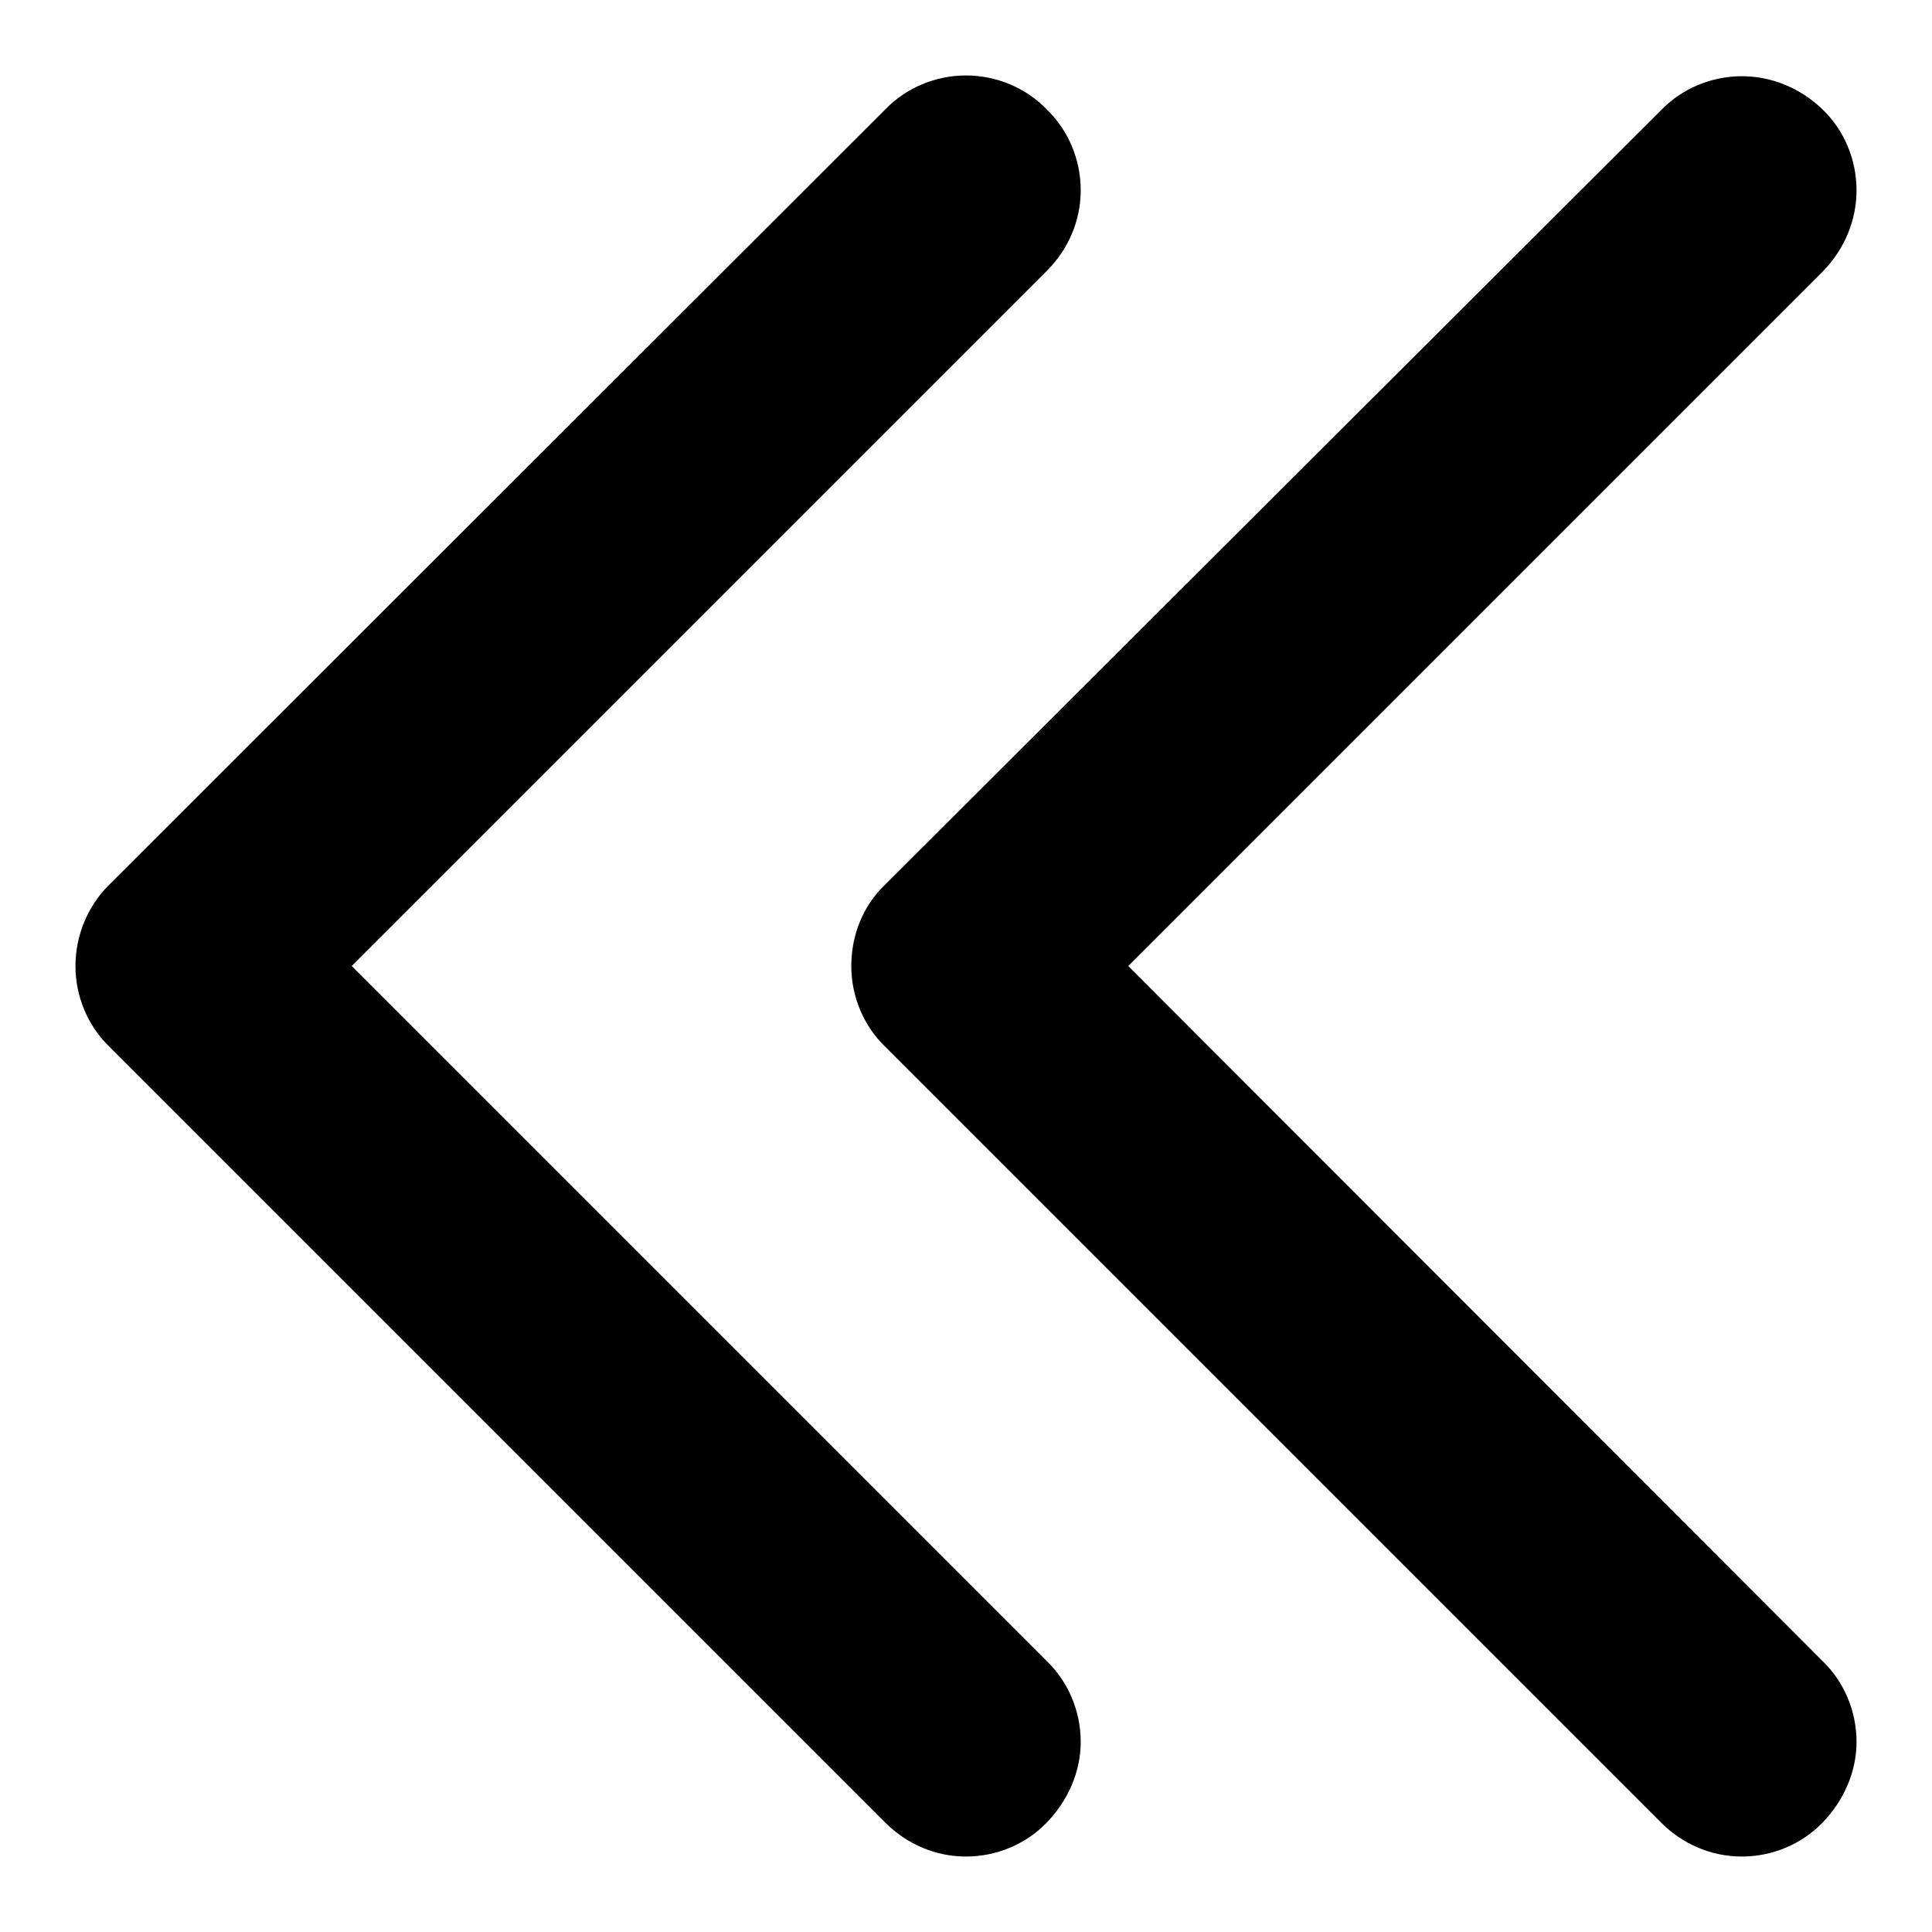 <?xml version="1.0" encoding="utf-8"?>
<!-- Svg Vector Icons : http://www.onlinewebfonts.com/icon -->
<!DOCTYPE svg PUBLIC "-//W3C//DTD SVG 1.1//EN" "http://www.w3.org/Graphics/SVG/1.1/DTD/svg11.dtd">
<svg version="1.1" xmlns="http://www.w3.org/2000/svg" xmlns:xlink="http://www.w3.org/1999/xlink" x="0px" y="0px" viewBox="0 0 256 256" enable-background="new 0 0 256 256" xml:space="preserve">
<g><g><g><g><path fill="#000000" d="M138.7,220.1L46.6,128l92.1-92.1c2.9-2.9,4.5-6.7,4.5-10.7c0-4-1.6-7.9-4.5-10.7C135.9,11.6,132,10,128,10c-4,0-7.9,1.6-10.7,4.5L14.4,117.3C11.6,120.1,10,124,10,128c0,4,1.6,7.9,4.5,10.7l102.8,102.8c2.9,2.9,6.7,4.5,10.7,4.5c4,0,7.9-1.6,10.7-4.5s4.5-6.7,4.5-10.7S141.6,222.9,138.7,220.1z"/><path fill="#000000" d="M241.5,220.1L149.5,128l92.1-92.1c2.8-2.9,4.4-6.7,4.4-10.7c0-4-1.6-7.9-4.5-10.7c-2.9-2.8-6.7-4.4-10.7-4.4c-4,0-7.9,1.6-10.7,4.5L117.2,117.3c-2.9,2.8-4.4,6.7-4.4,10.7c0,4,1.6,7.9,4.5,10.7l102.8,102.8c2.9,2.9,6.7,4.5,10.7,4.5c4,0,7.9-1.6,10.7-4.5s4.5-6.7,4.5-10.7S244.4,222.9,241.5,220.1z"/></g></g><g></g><g></g><g></g><g></g><g></g><g></g><g></g><g></g><g></g><g></g><g></g><g></g><g></g><g></g><g></g></g></g>
</svg>